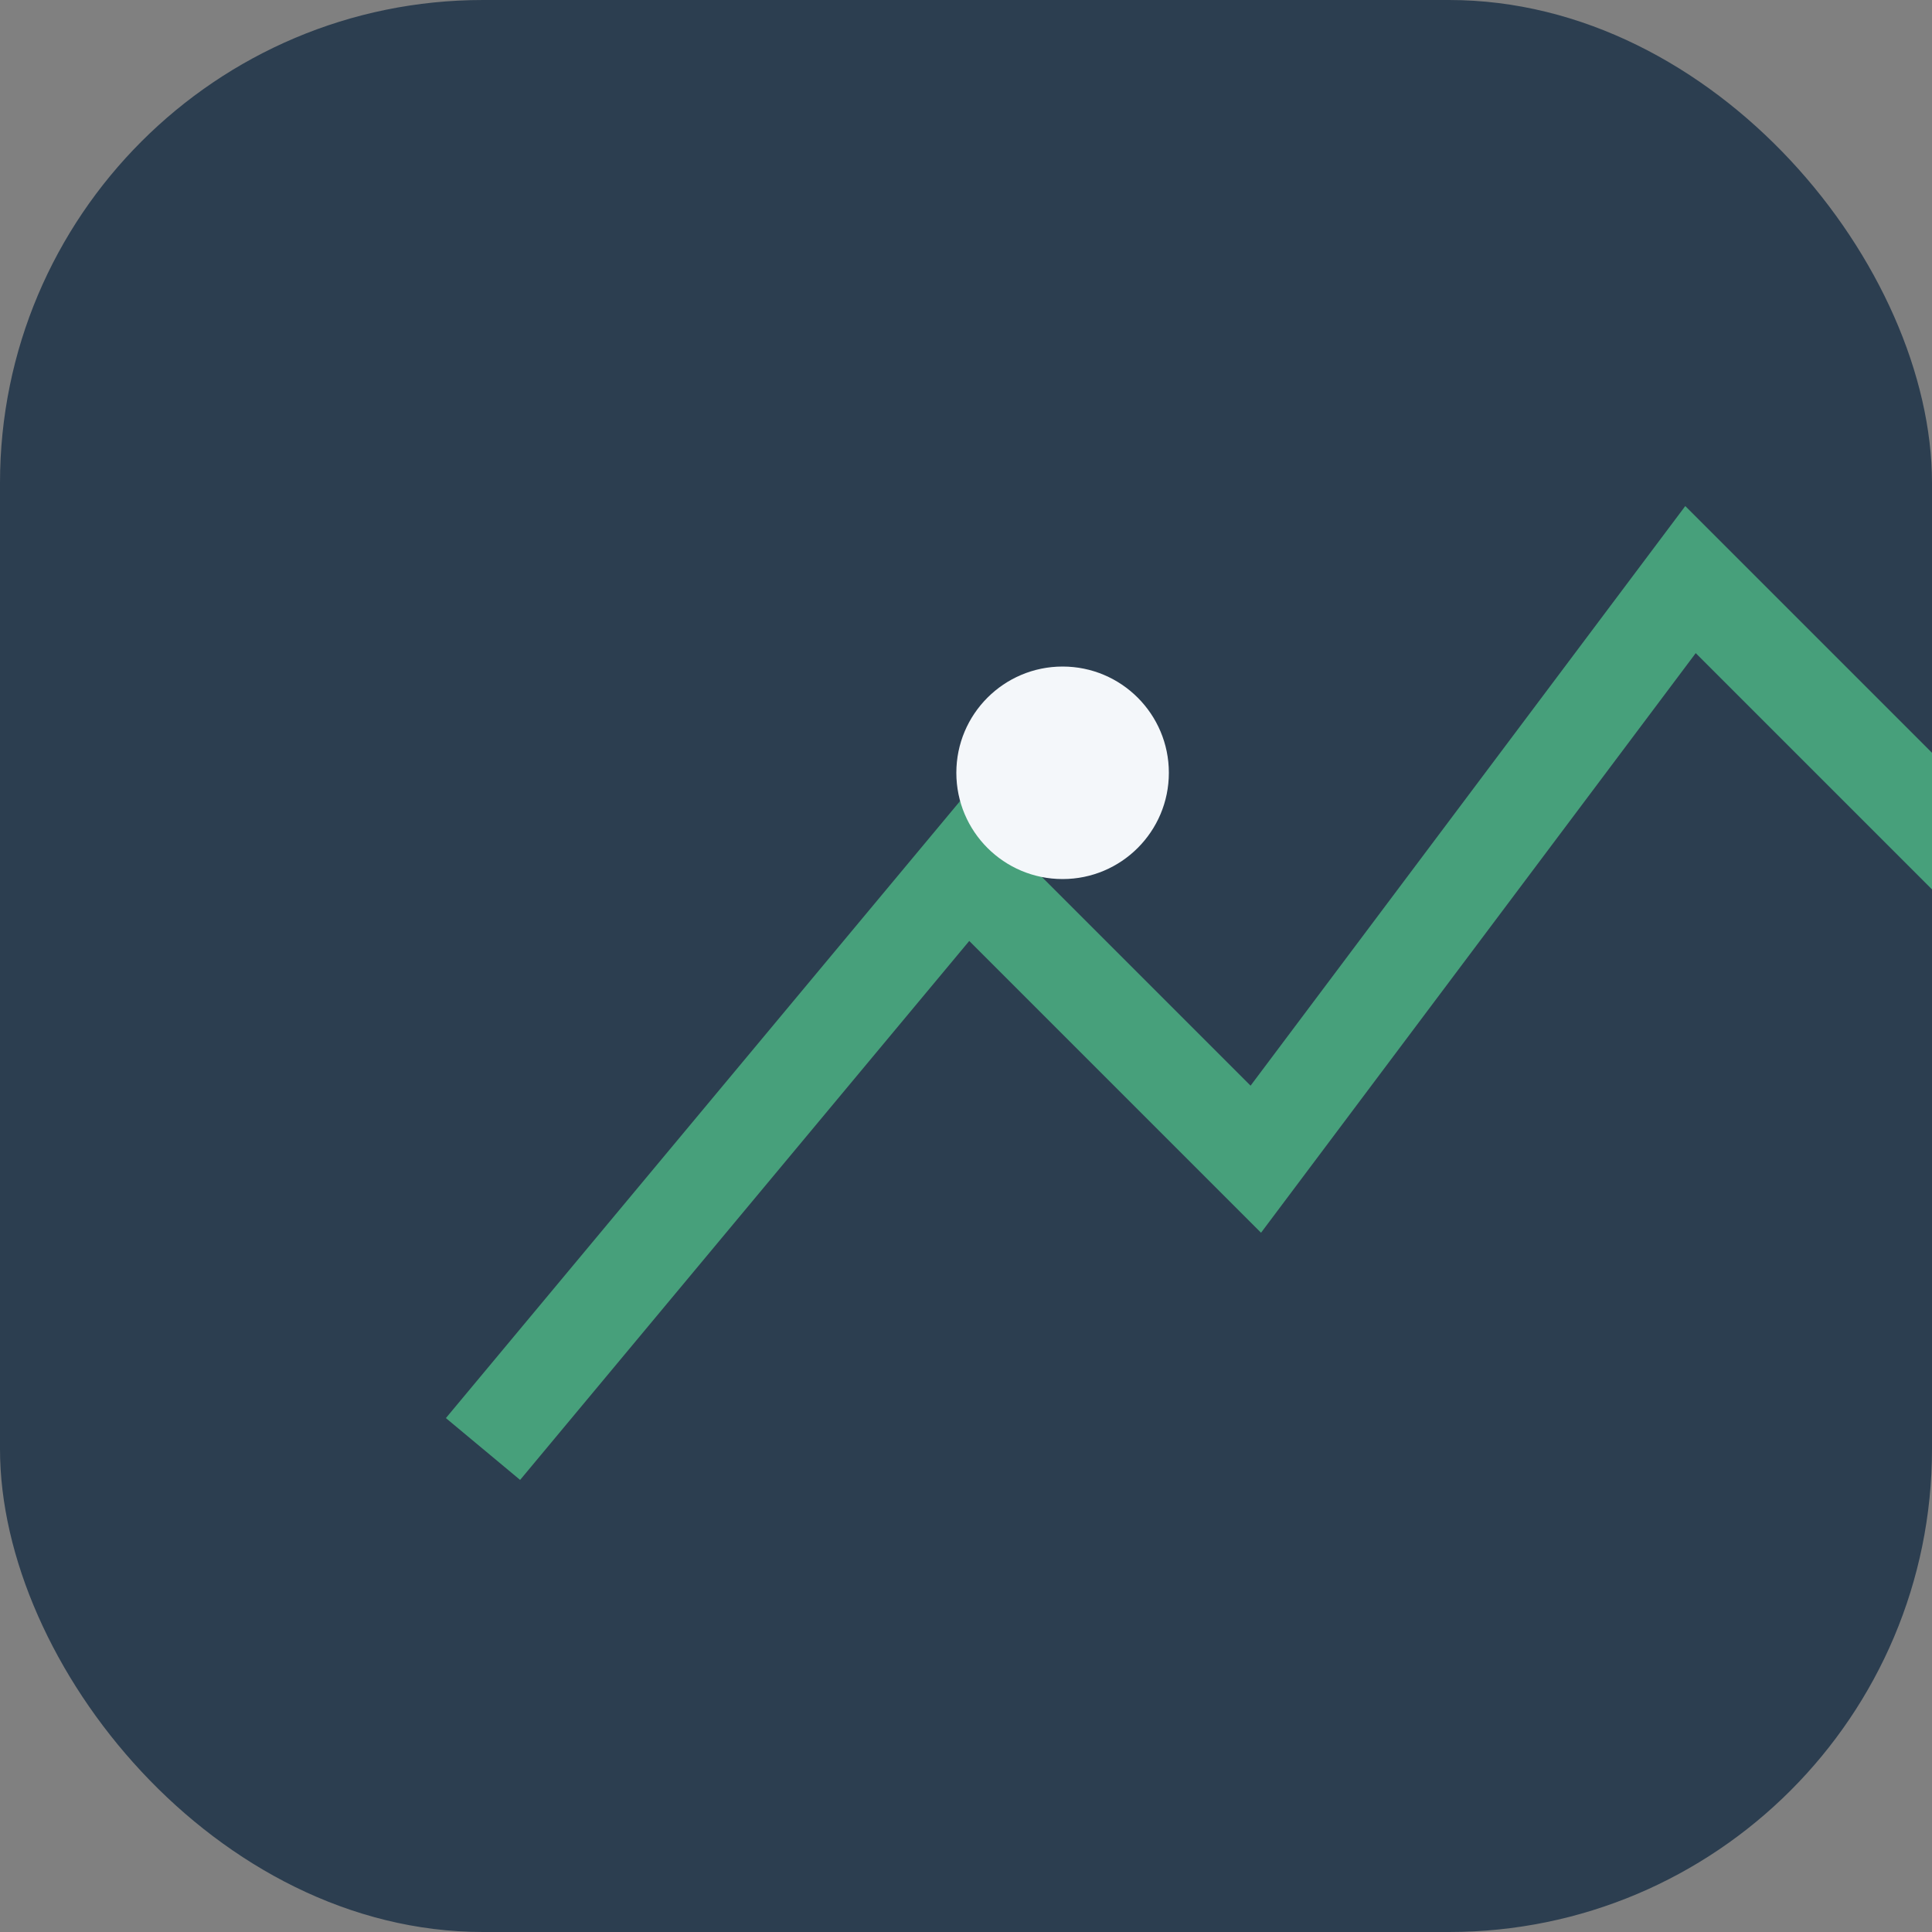 <?xml version="1.0" encoding="UTF-8"?>
<svg xmlns="http://www.w3.org/2000/svg" width="40" height="40" viewBox="0 0 40 40"><rect x="0" y="0" width="40" height="40" fill="#808080" stroke="none"/><rect x="0" y="0" width="40" height="40" rx="10" fill="#2C3E50"/><path d="M10 30l10-12 6 6 9-12 7 7" stroke="#47A07B" stroke-width="2" fill="none"/><circle cx="22" cy="16" r="2.2" fill="#F4F7FA"/></svg>
